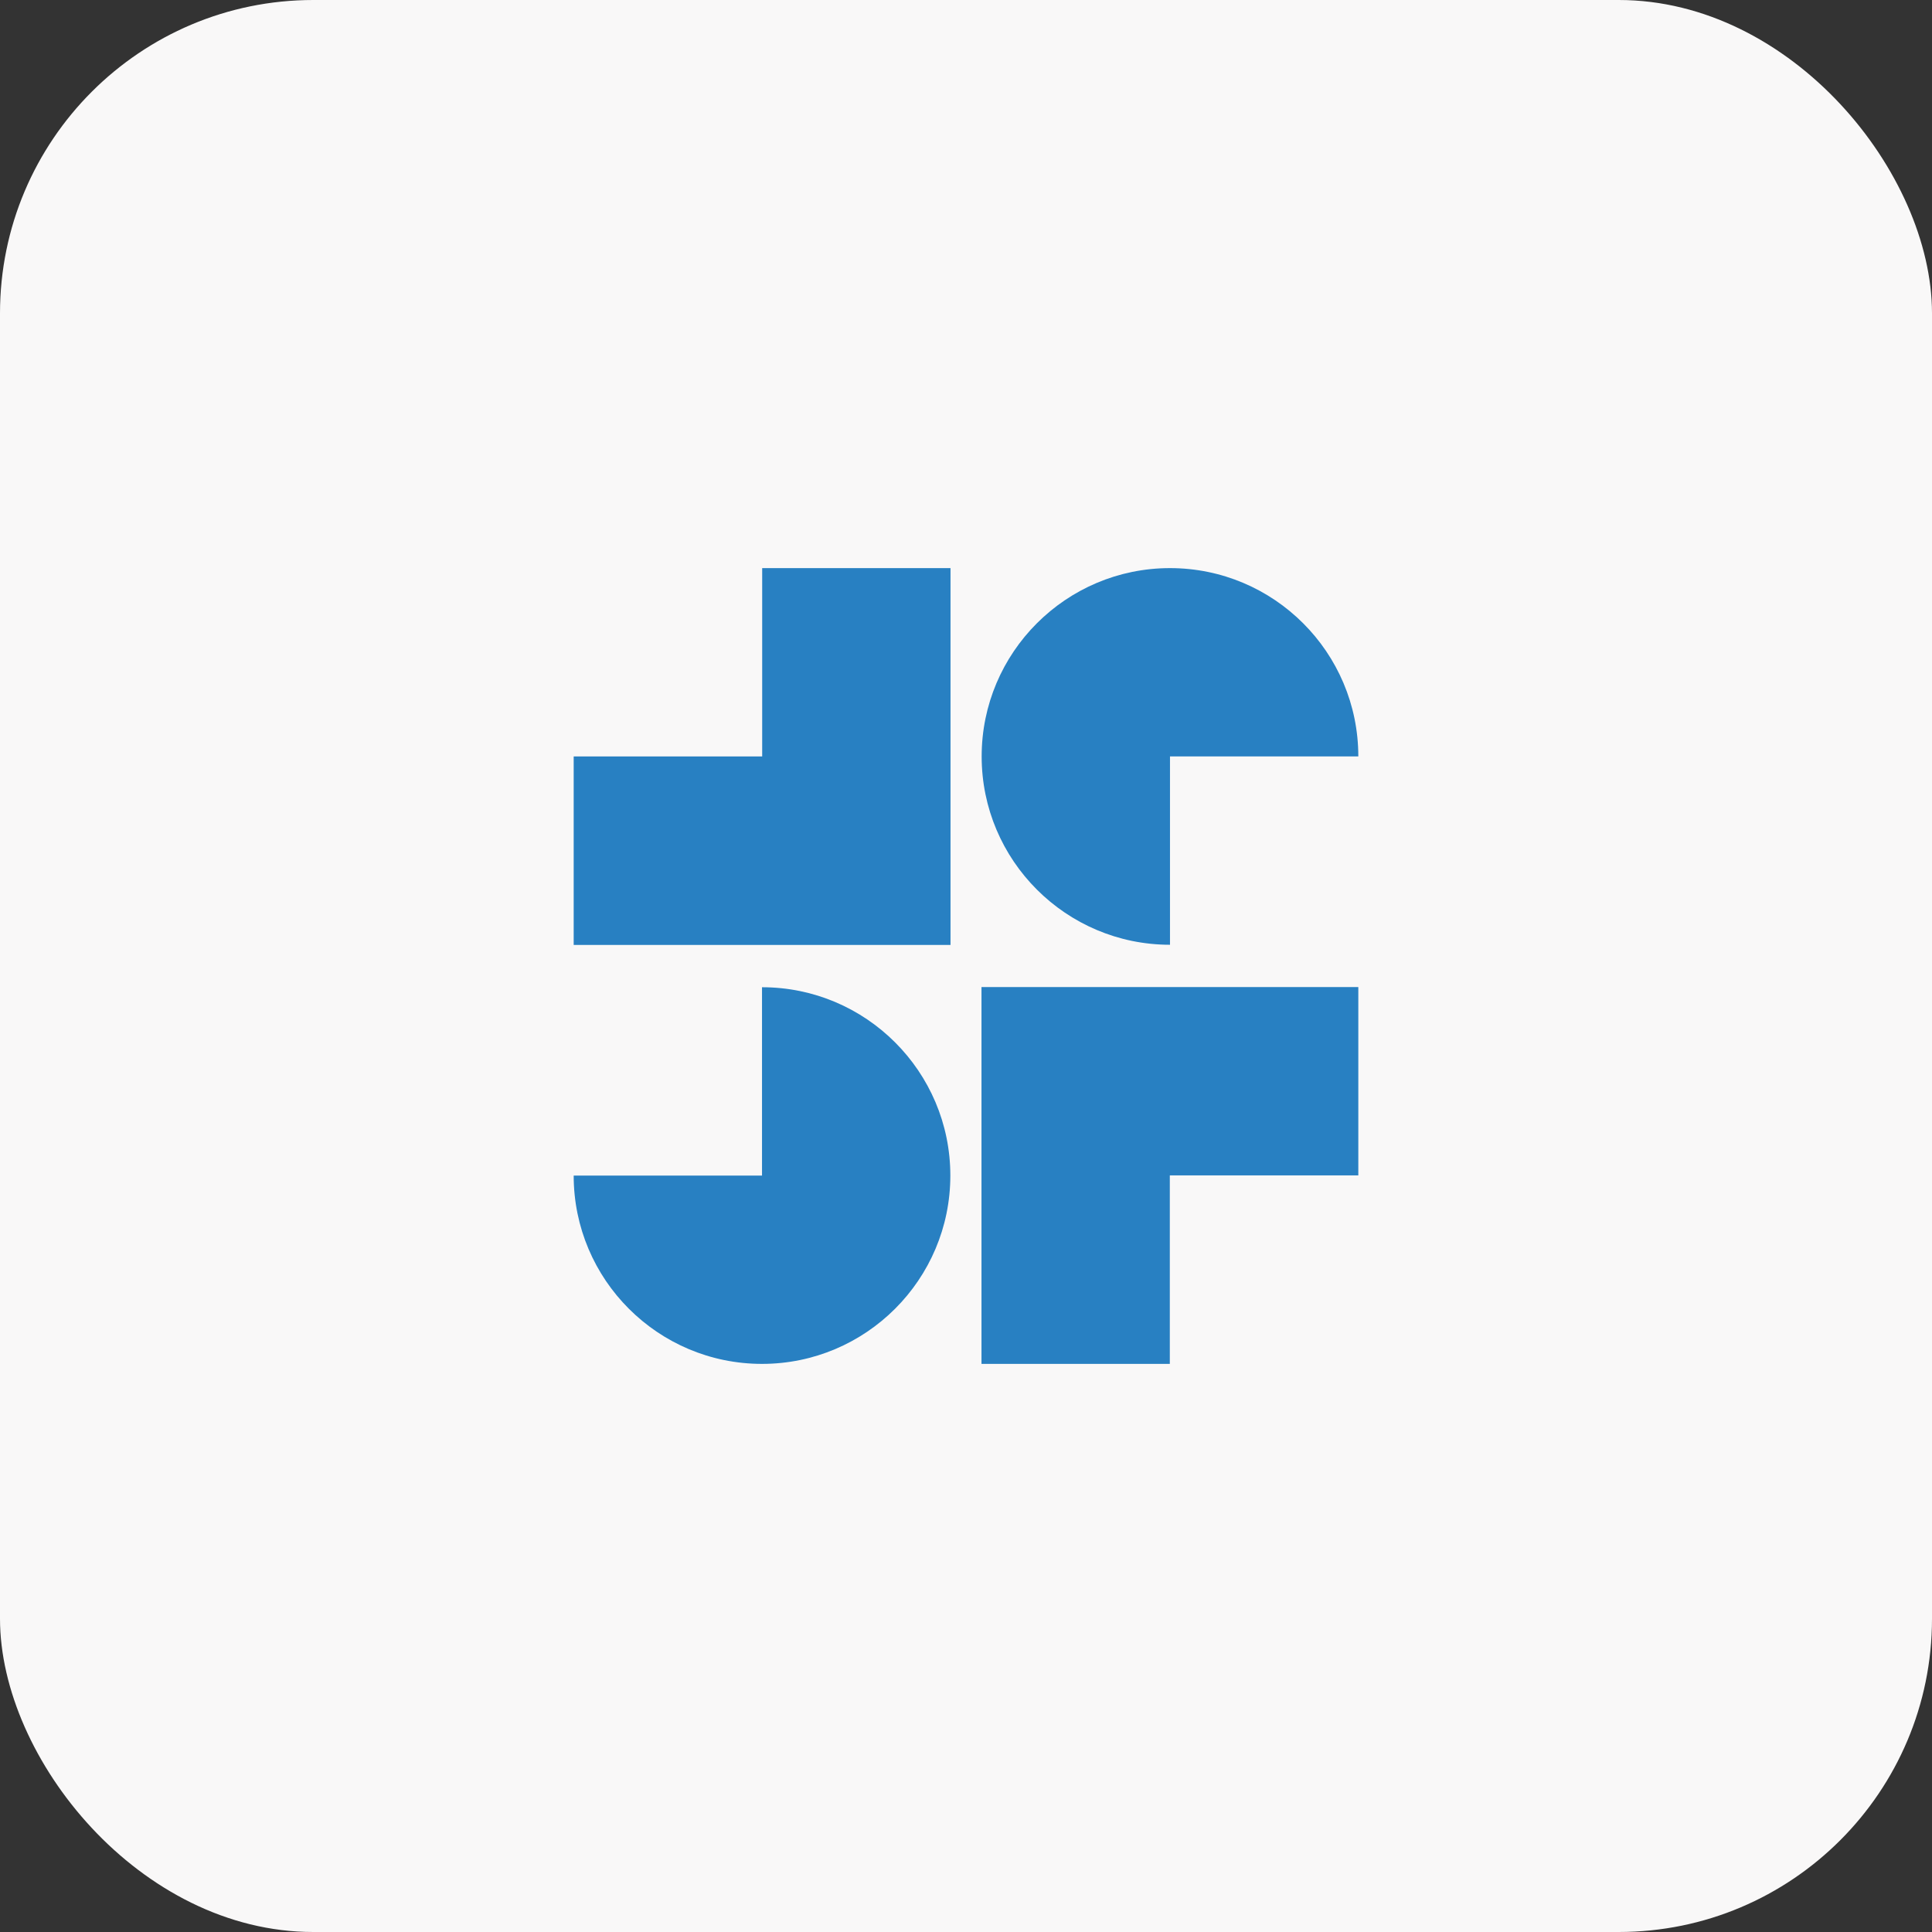 <?xml version="1.0" encoding="UTF-8"?>
<svg xmlns="http://www.w3.org/2000/svg" id="Layer_1" viewBox="0 0 111 111">
  <rect x="0" y="0" width="111" height="111" fill="#333333" stroke="none"/>
  <defs>
    <style>.cls-1{fill:#f9f8f8;}.cls-2{fill:#2880c2;fill-rule:evenodd;}</style>
  </defs>
  <rect id="Rectangle_155432" class="cls-1" width="111" height="111" rx="18" ry="18"></rect>
  <g>
    <path class="cls-2" d="M78.04,43.46c0-5.98-4.85-10.82-10.82-10.82s-10.82,4.85-10.82,10.82,4.85,10.82,10.82,10.82v-10.82h10.82Z"></path>
    <polygon class="cls-2" points="67.21 78.36 56.39 78.36 56.39 56.71 78.04 56.71 78.04 67.53 67.21 67.53 67.21 78.36"></polygon>
    <polygon class="cls-2" points="43.79 32.64 54.61 32.64 54.61 54.29 32.96 54.29 32.96 43.46 43.79 43.46 43.79 32.64"></polygon>
    <path class="cls-2" d="M32.96,67.54c0,5.98,4.85,10.82,10.82,10.82s10.82-4.85,10.82-10.82-4.85-10.82-10.82-10.82v10.82h-10.82Z"></path>
  </g>
</svg>
